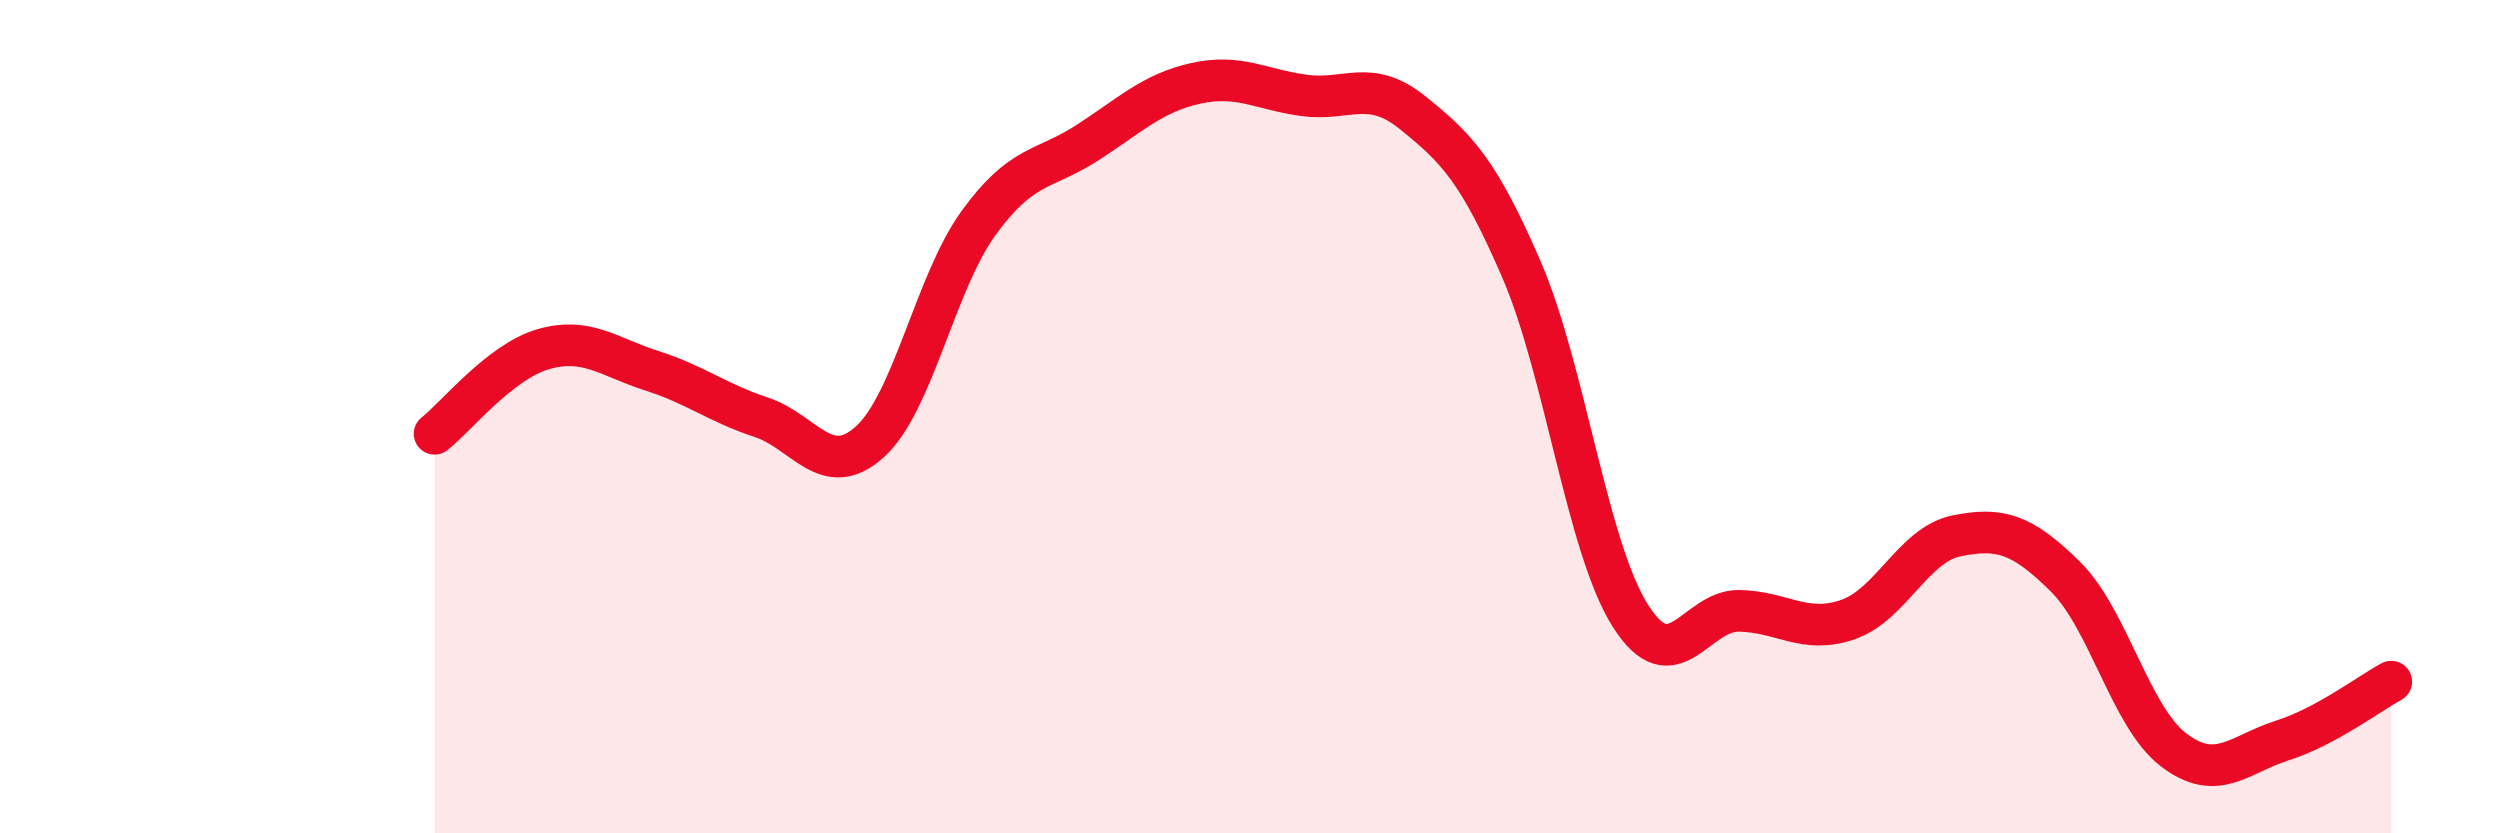 
    <svg width="60" height="20" viewBox="0 0 60 20" xmlns="http://www.w3.org/2000/svg">
      <path
        d="M 10.43,10.41 C 10.95,10 12,8.68 13.04,8.38 C 14.08,8.08 14.61,8.57 15.65,8.9 C 16.69,9.23 17.22,9.67 18.26,10.01 C 19.3,10.35 19.83,11.54 20.87,10.61 C 21.91,9.68 22.44,6.8 23.48,5.36 C 24.52,3.92 25.05,4.1 26.09,3.43 C 27.13,2.76 27.66,2.23 28.7,2 C 29.74,1.77 30.26,2.15 31.3,2.29 C 32.34,2.43 32.87,1.87 33.91,2.71 C 34.95,3.55 35.48,4.07 36.52,6.48 C 37.56,8.89 38.09,13.14 39.13,14.78 C 40.17,16.42 40.7,14.64 41.74,14.66 C 42.78,14.68 43.31,15.23 44.35,14.87 C 45.39,14.51 45.92,13.07 46.96,12.86 C 48,12.65 48.53,12.81 49.57,13.84 C 50.61,14.87 51.13,17.21 52.17,18 C 53.21,18.79 53.74,18.1 54.78,17.77 C 55.82,17.44 56.87,16.64 57.39,16.36L57.39 20L10.43 20Z"
        fill="#EB0A25"
        opacity="0.1"
        stroke-linecap="round"
        stroke-linejoin="round"
      />
      <path
        d="M 10.43,10.41 C 10.95,10 12,8.68 13.04,8.38 C 14.08,8.08 14.61,8.57 15.65,8.9 C 16.69,9.23 17.22,9.67 18.26,10.01 C 19.3,10.35 19.83,11.54 20.87,10.61 C 21.91,9.68 22.44,6.8 23.48,5.36 C 24.52,3.92 25.05,4.1 26.09,3.43 C 27.13,2.76 27.66,2.23 28.7,2 C 29.74,1.77 30.26,2.15 31.3,2.29 C 32.34,2.43 32.87,1.87 33.91,2.71 C 34.95,3.55 35.48,4.07 36.52,6.48 C 37.56,8.89 38.09,13.14 39.13,14.78 C 40.17,16.42 40.7,14.64 41.74,14.66 C 42.78,14.68 43.31,15.23 44.35,14.87 C 45.39,14.51 45.92,13.07 46.96,12.86 C 48,12.65 48.53,12.81 49.57,13.84 C 50.61,14.87 51.13,17.21 52.17,18 C 53.21,18.79 53.74,18.1 54.78,17.77 C 55.82,17.44 56.87,16.64 57.39,16.36"
        stroke="#EB0A25"
        stroke-width="1"
        fill="none"
        stroke-linecap="round"
        stroke-linejoin="round"
      />
    </svg>
  